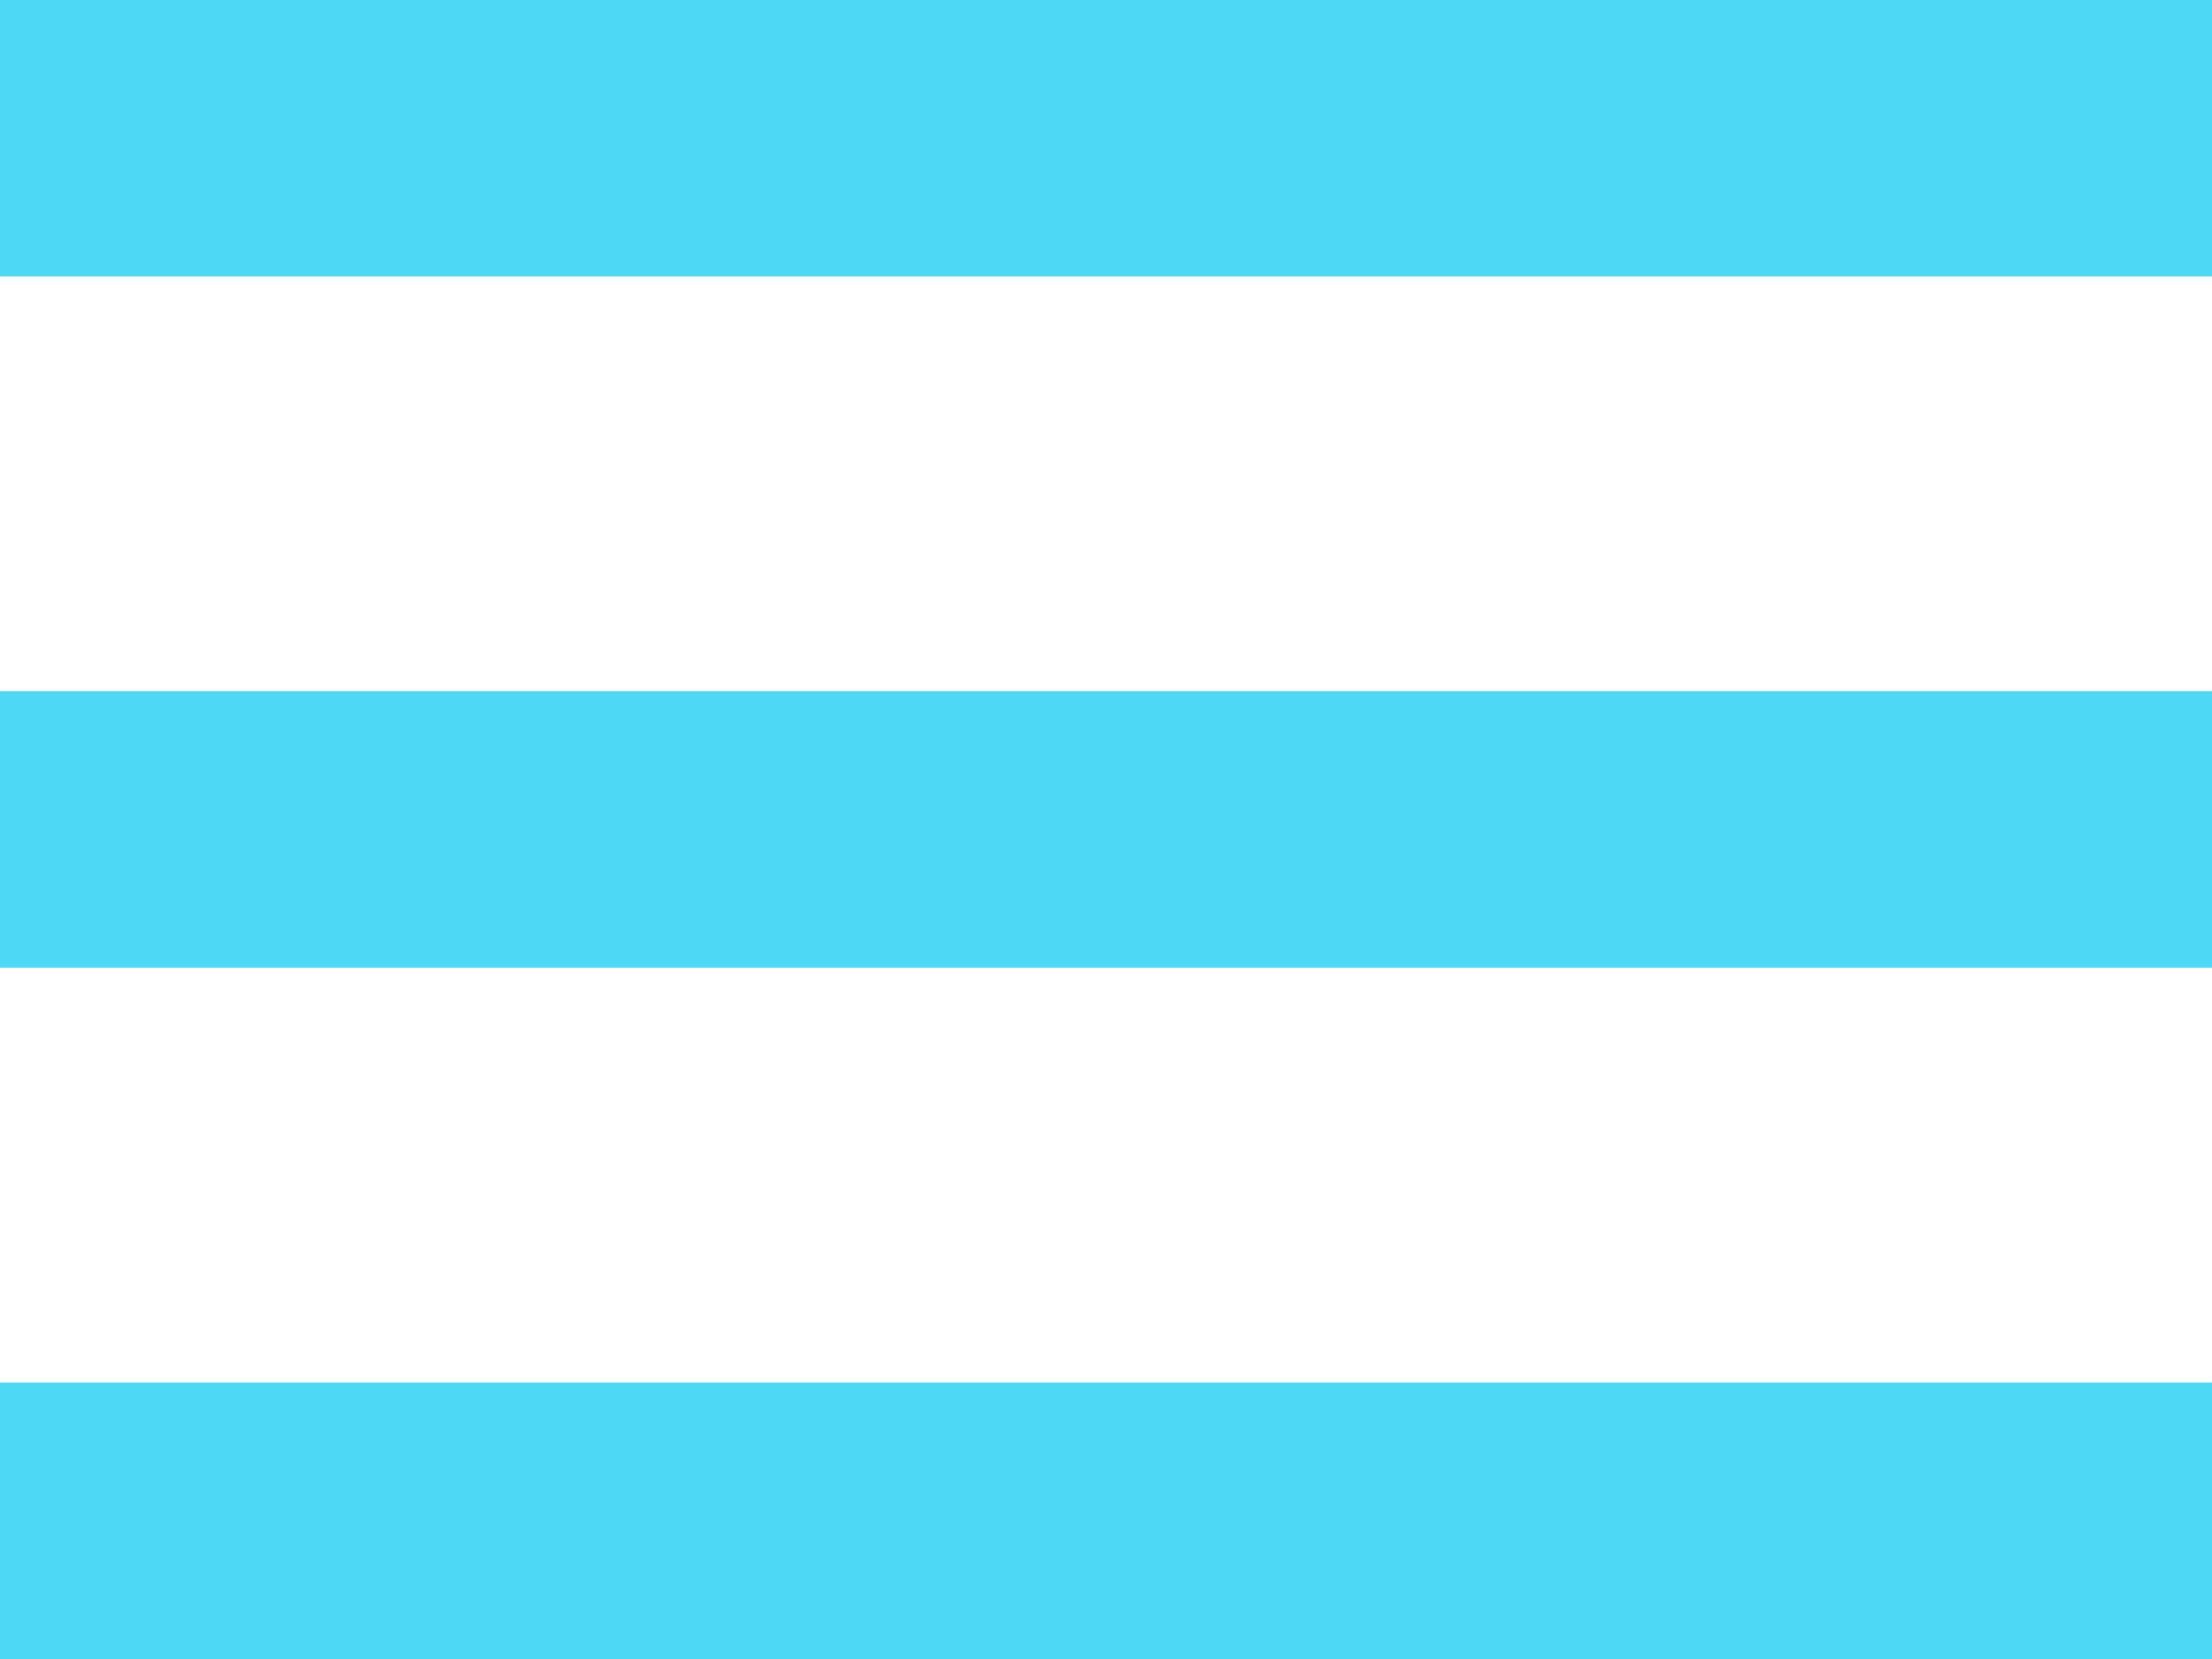 <svg width="16" height="12" viewBox="0 0 16 12" fill="none" xmlns="http://www.w3.org/2000/svg">
<rect width="16" height="2" fill="#4DD9F6"/>
<rect y="5" width="16" height="2" fill="#4DD9F6"/>
<rect y="10" width="16" height="2" fill="#4DD9F6"/>
</svg>
